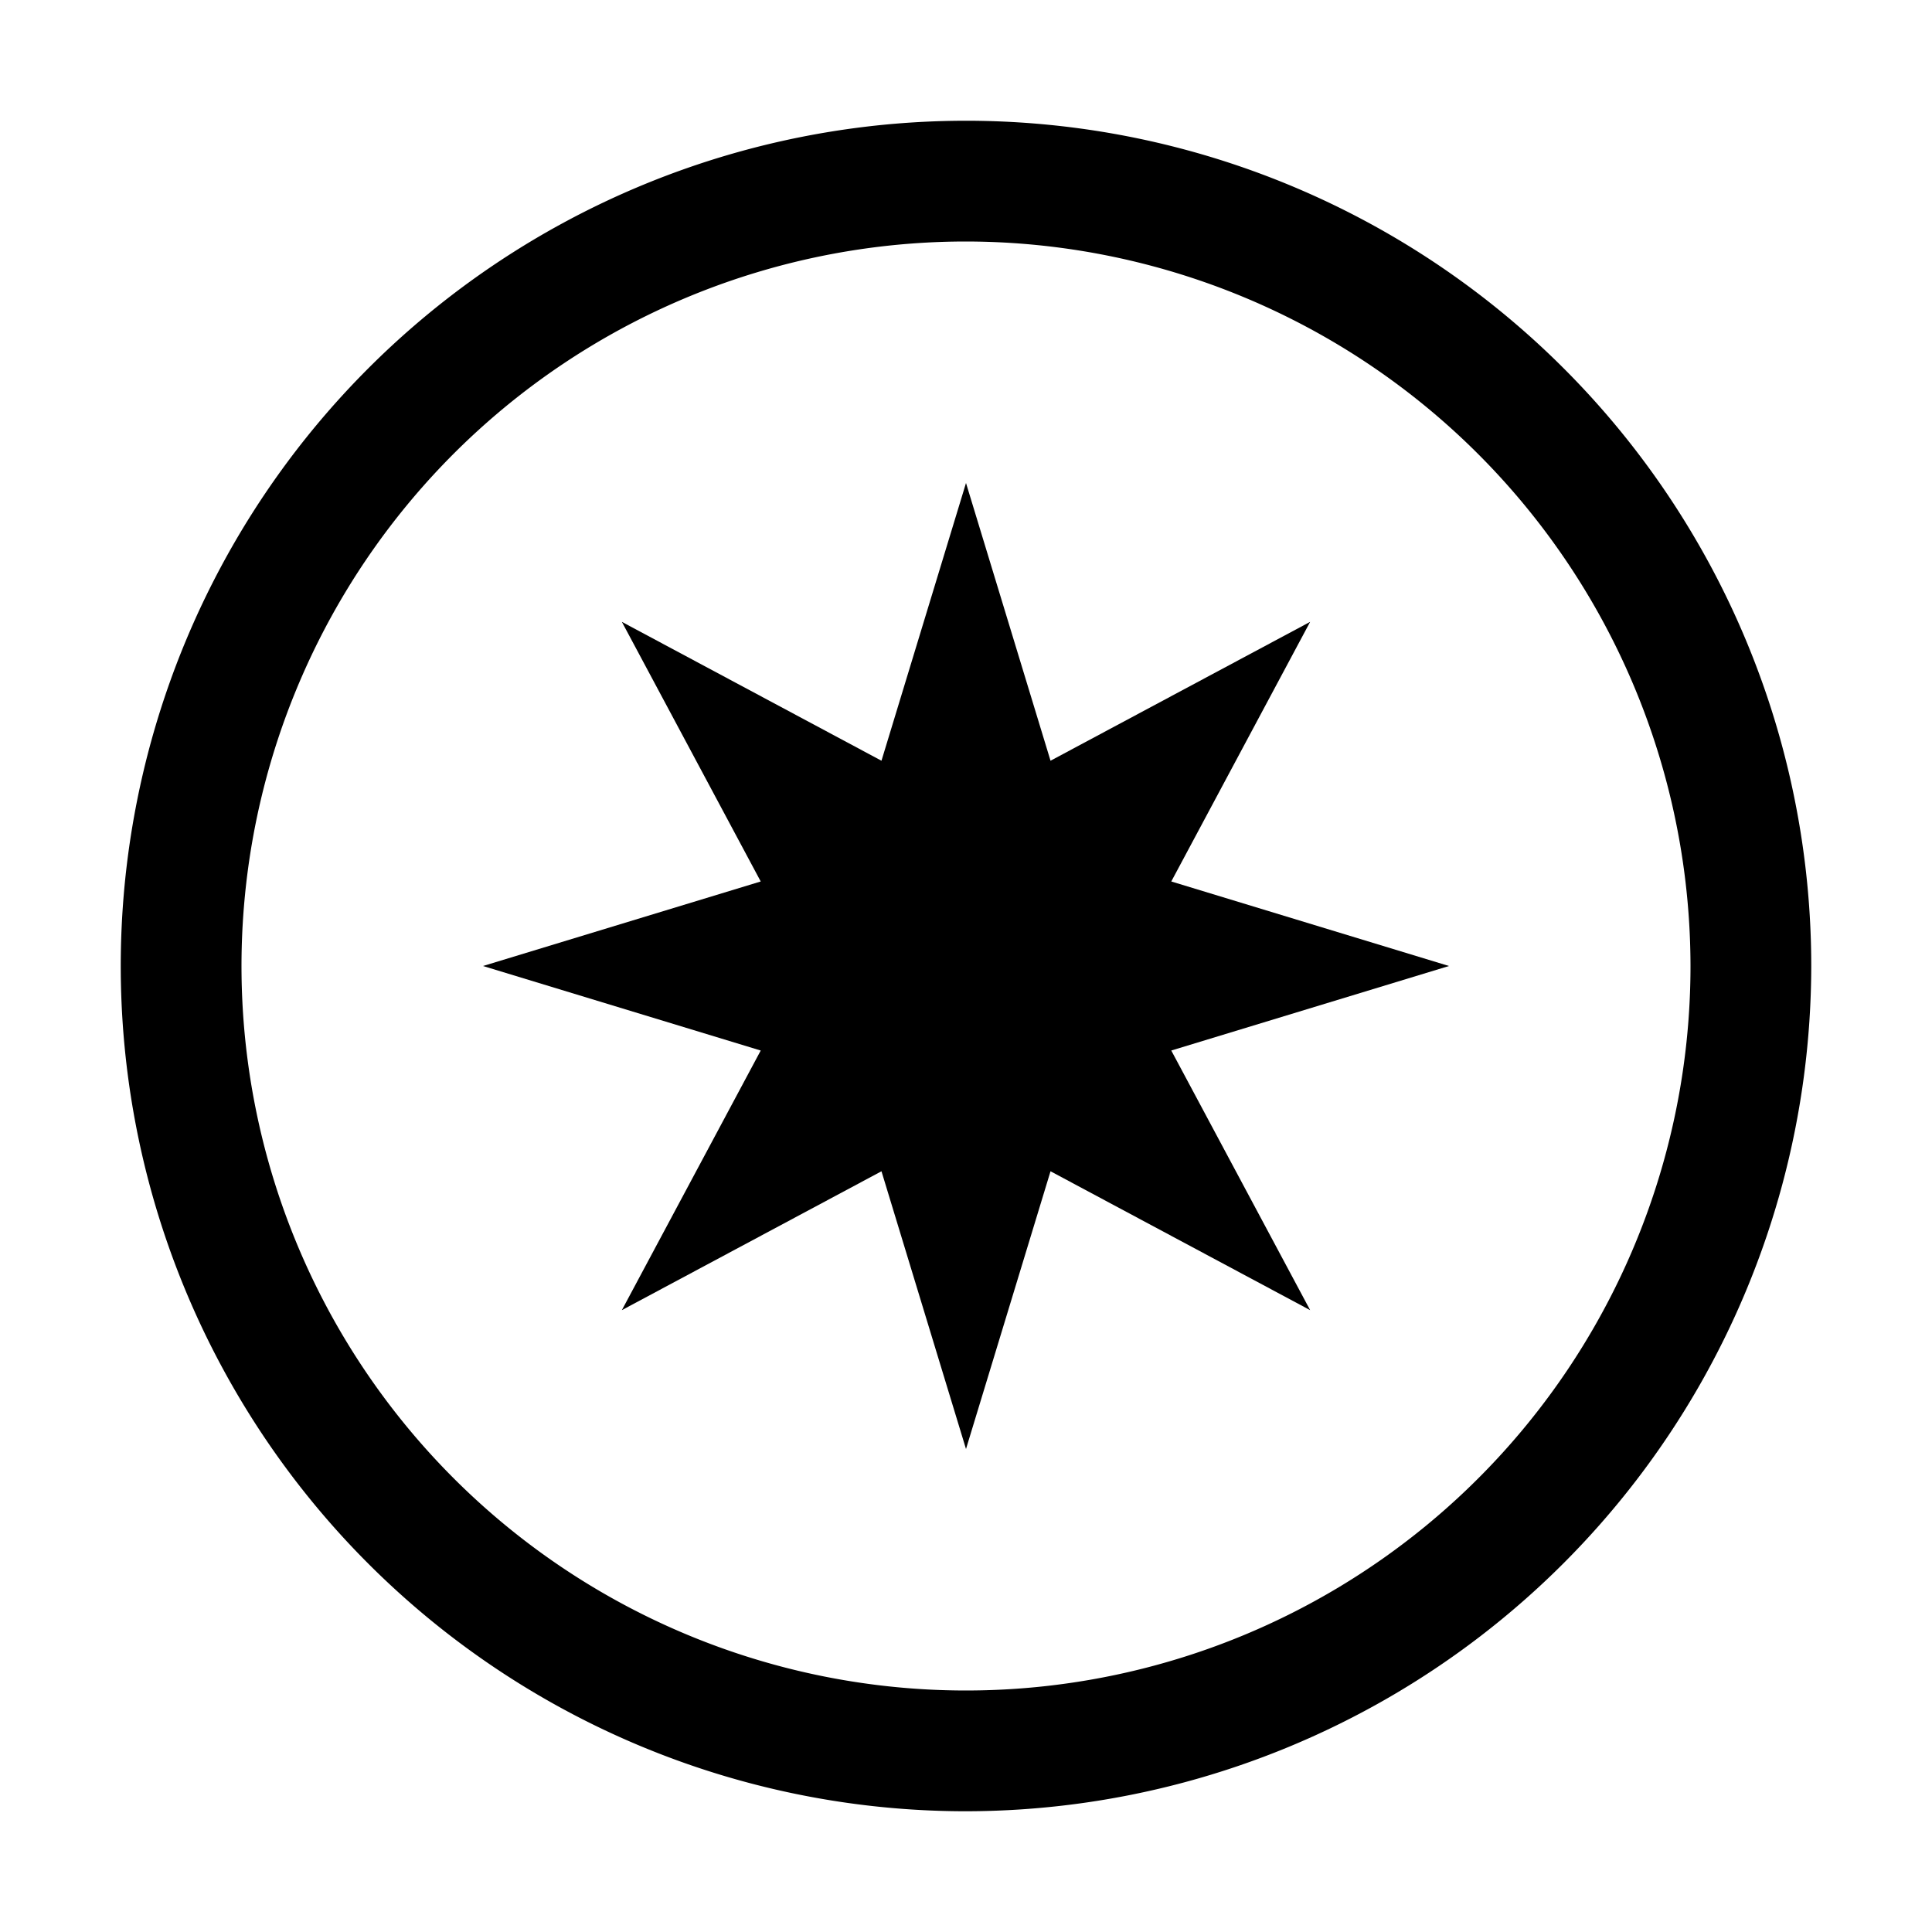<?xml version="1.0" encoding="utf-8"?>
<!-- Generator: www.svgicons.com -->
<svg xmlns="http://www.w3.org/2000/svg" width="800" height="800" viewBox="0 0 32 32">
<path fill="currentColor" d="m24 16l-4.6-1.4l2.3-4.3l-4.3 2.3L16 8l-1.4 4.6l-4.3-2.3l2.3 4.3L8 16l4.6 1.4l-2.3 4.3l4.3-2.3L16 24l1.4-4.6l4.3 2.3l-2.3-4.3z"/><path fill="currentColor" d="M16 30a14 14 0 1 1 14-14a14.016 14.016 0 0 1-14 14m0-26a12 12 0 1 0 12 12A12.014 12.014 0 0 0 16 4"/>
</svg>